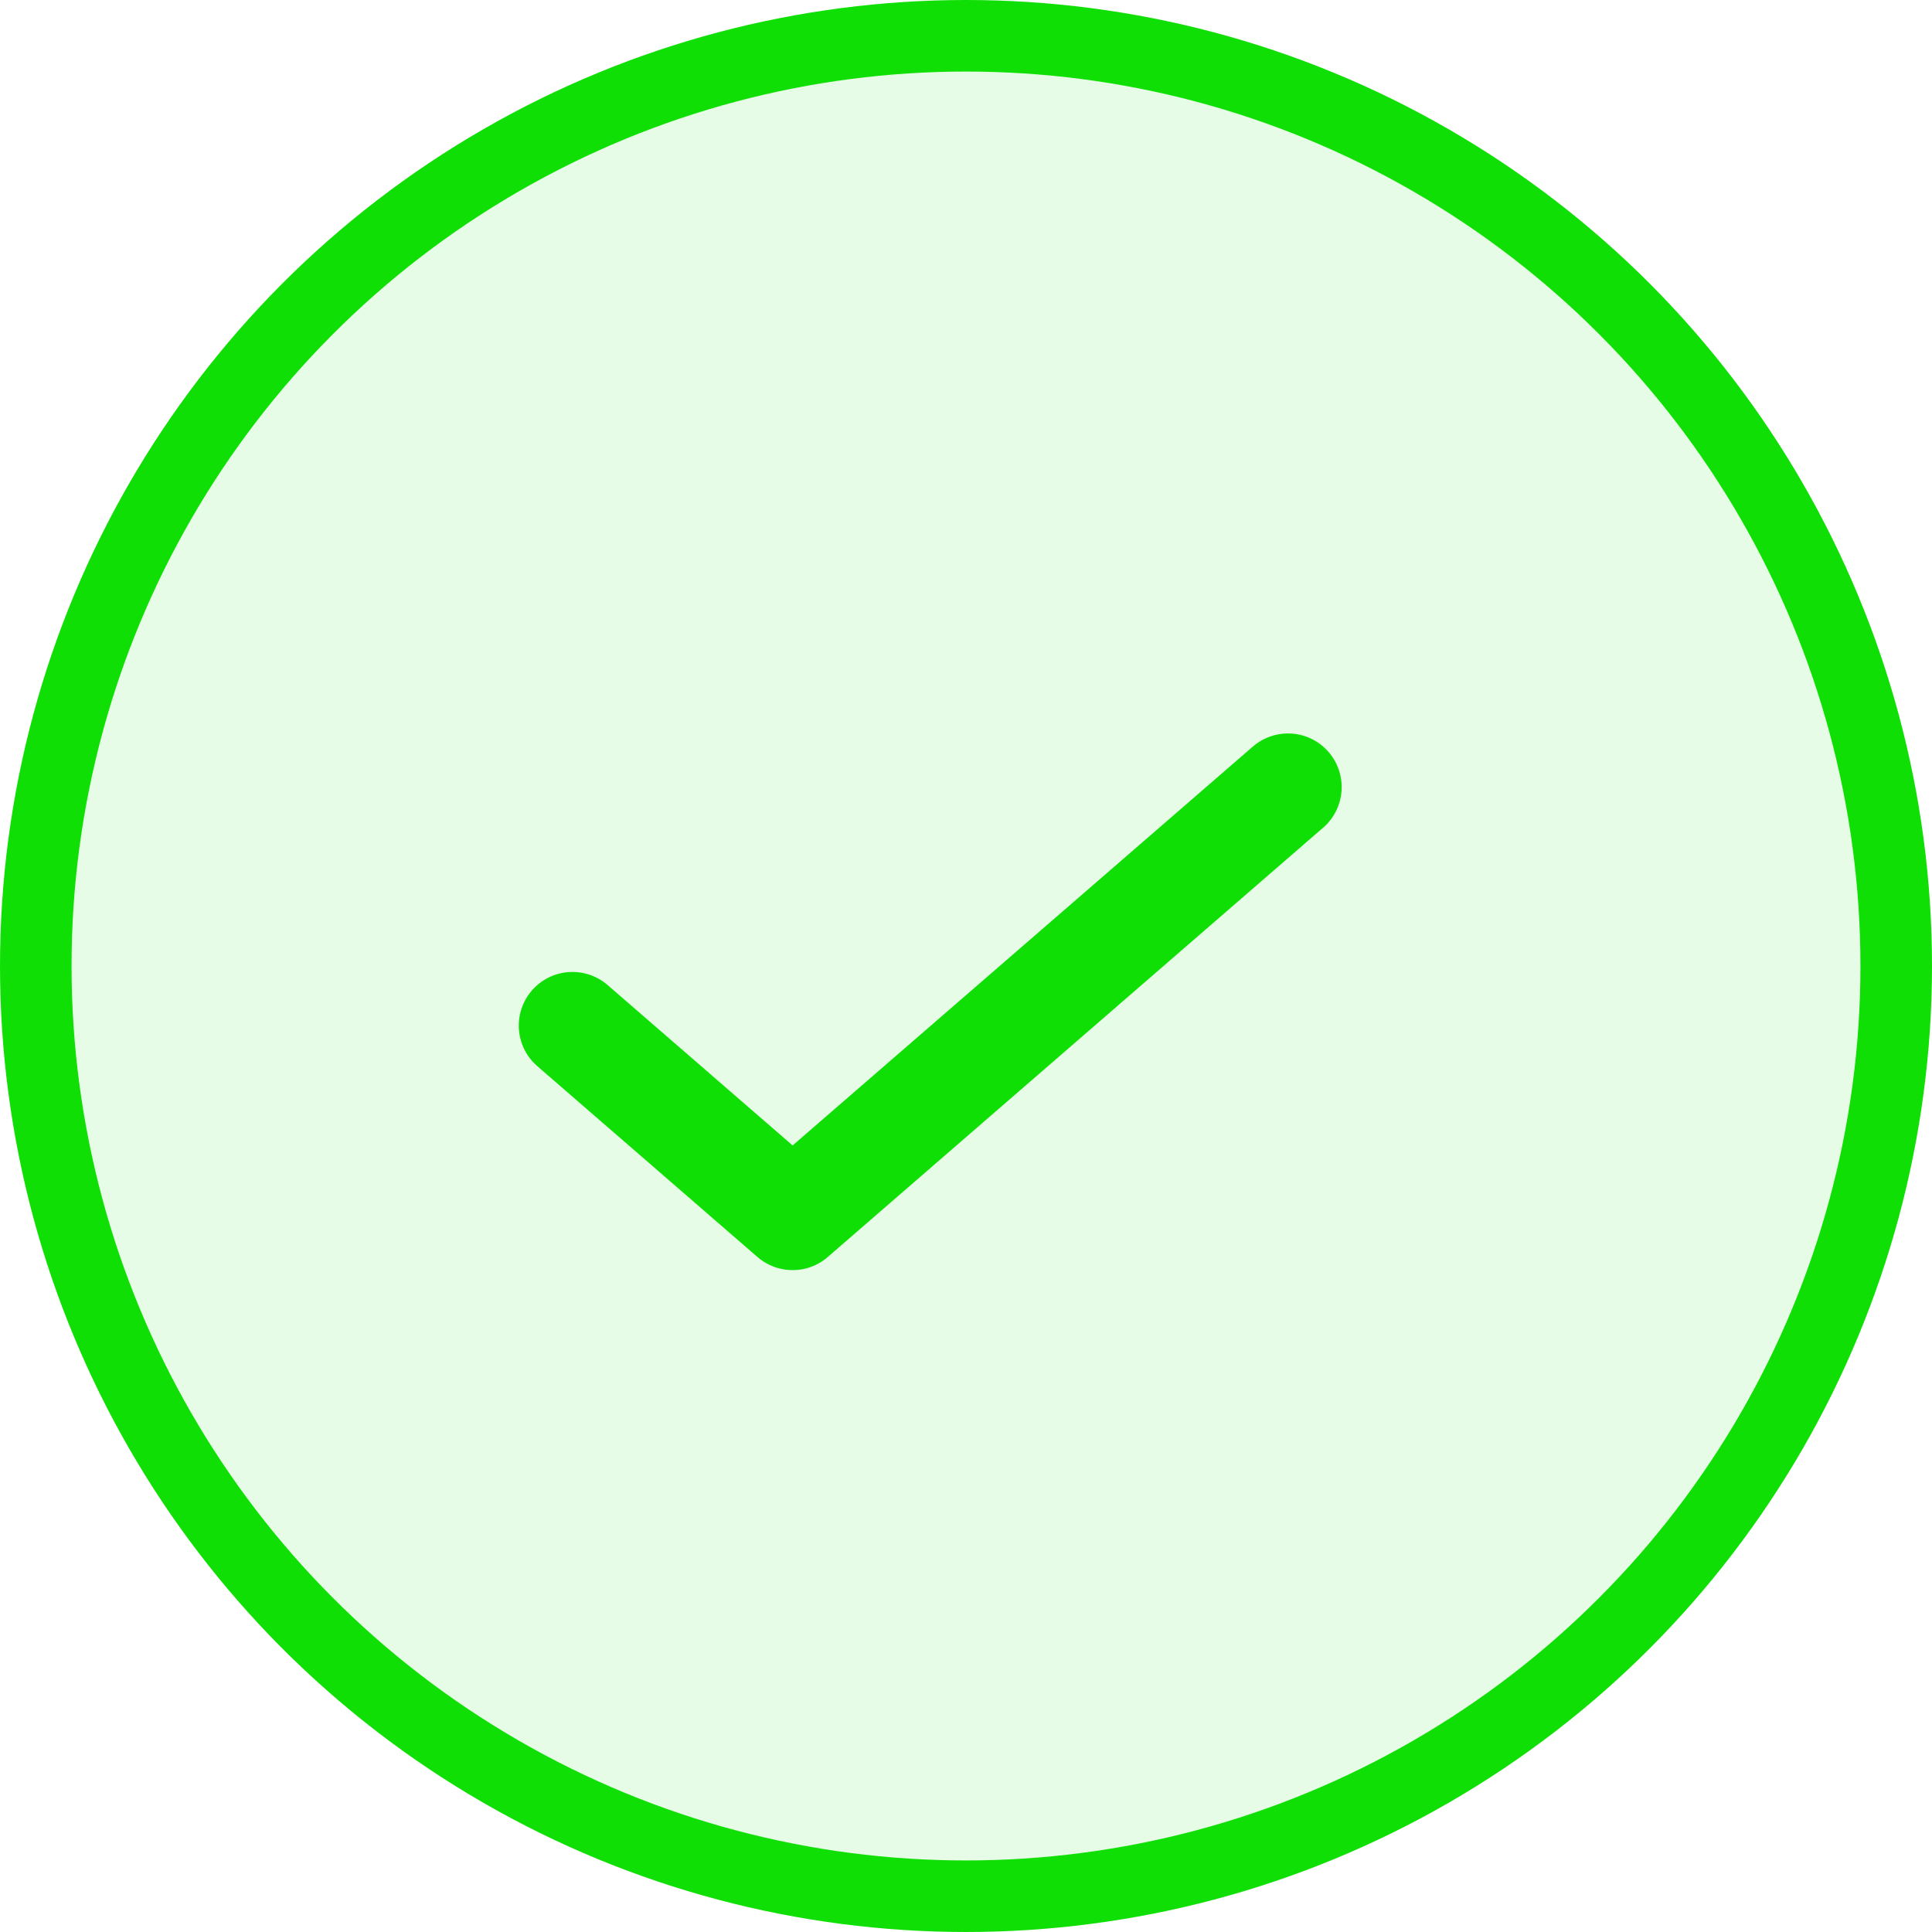 <?xml version="1.0" encoding="UTF-8"?>
<svg xmlns="http://www.w3.org/2000/svg" width="27" height="27" viewBox="0 0 27 27" fill="none">
  <circle cx="13.5" cy="13.5" r="13" fill="#10DF05" fill-opacity="0.1" stroke="#10DF05"></circle>
  <path d="M8 14.333L11.077 17L18 11" stroke="#10DF05" stroke-width="1.5" stroke-linecap="round" stroke-linejoin="round"></path>
</svg>
